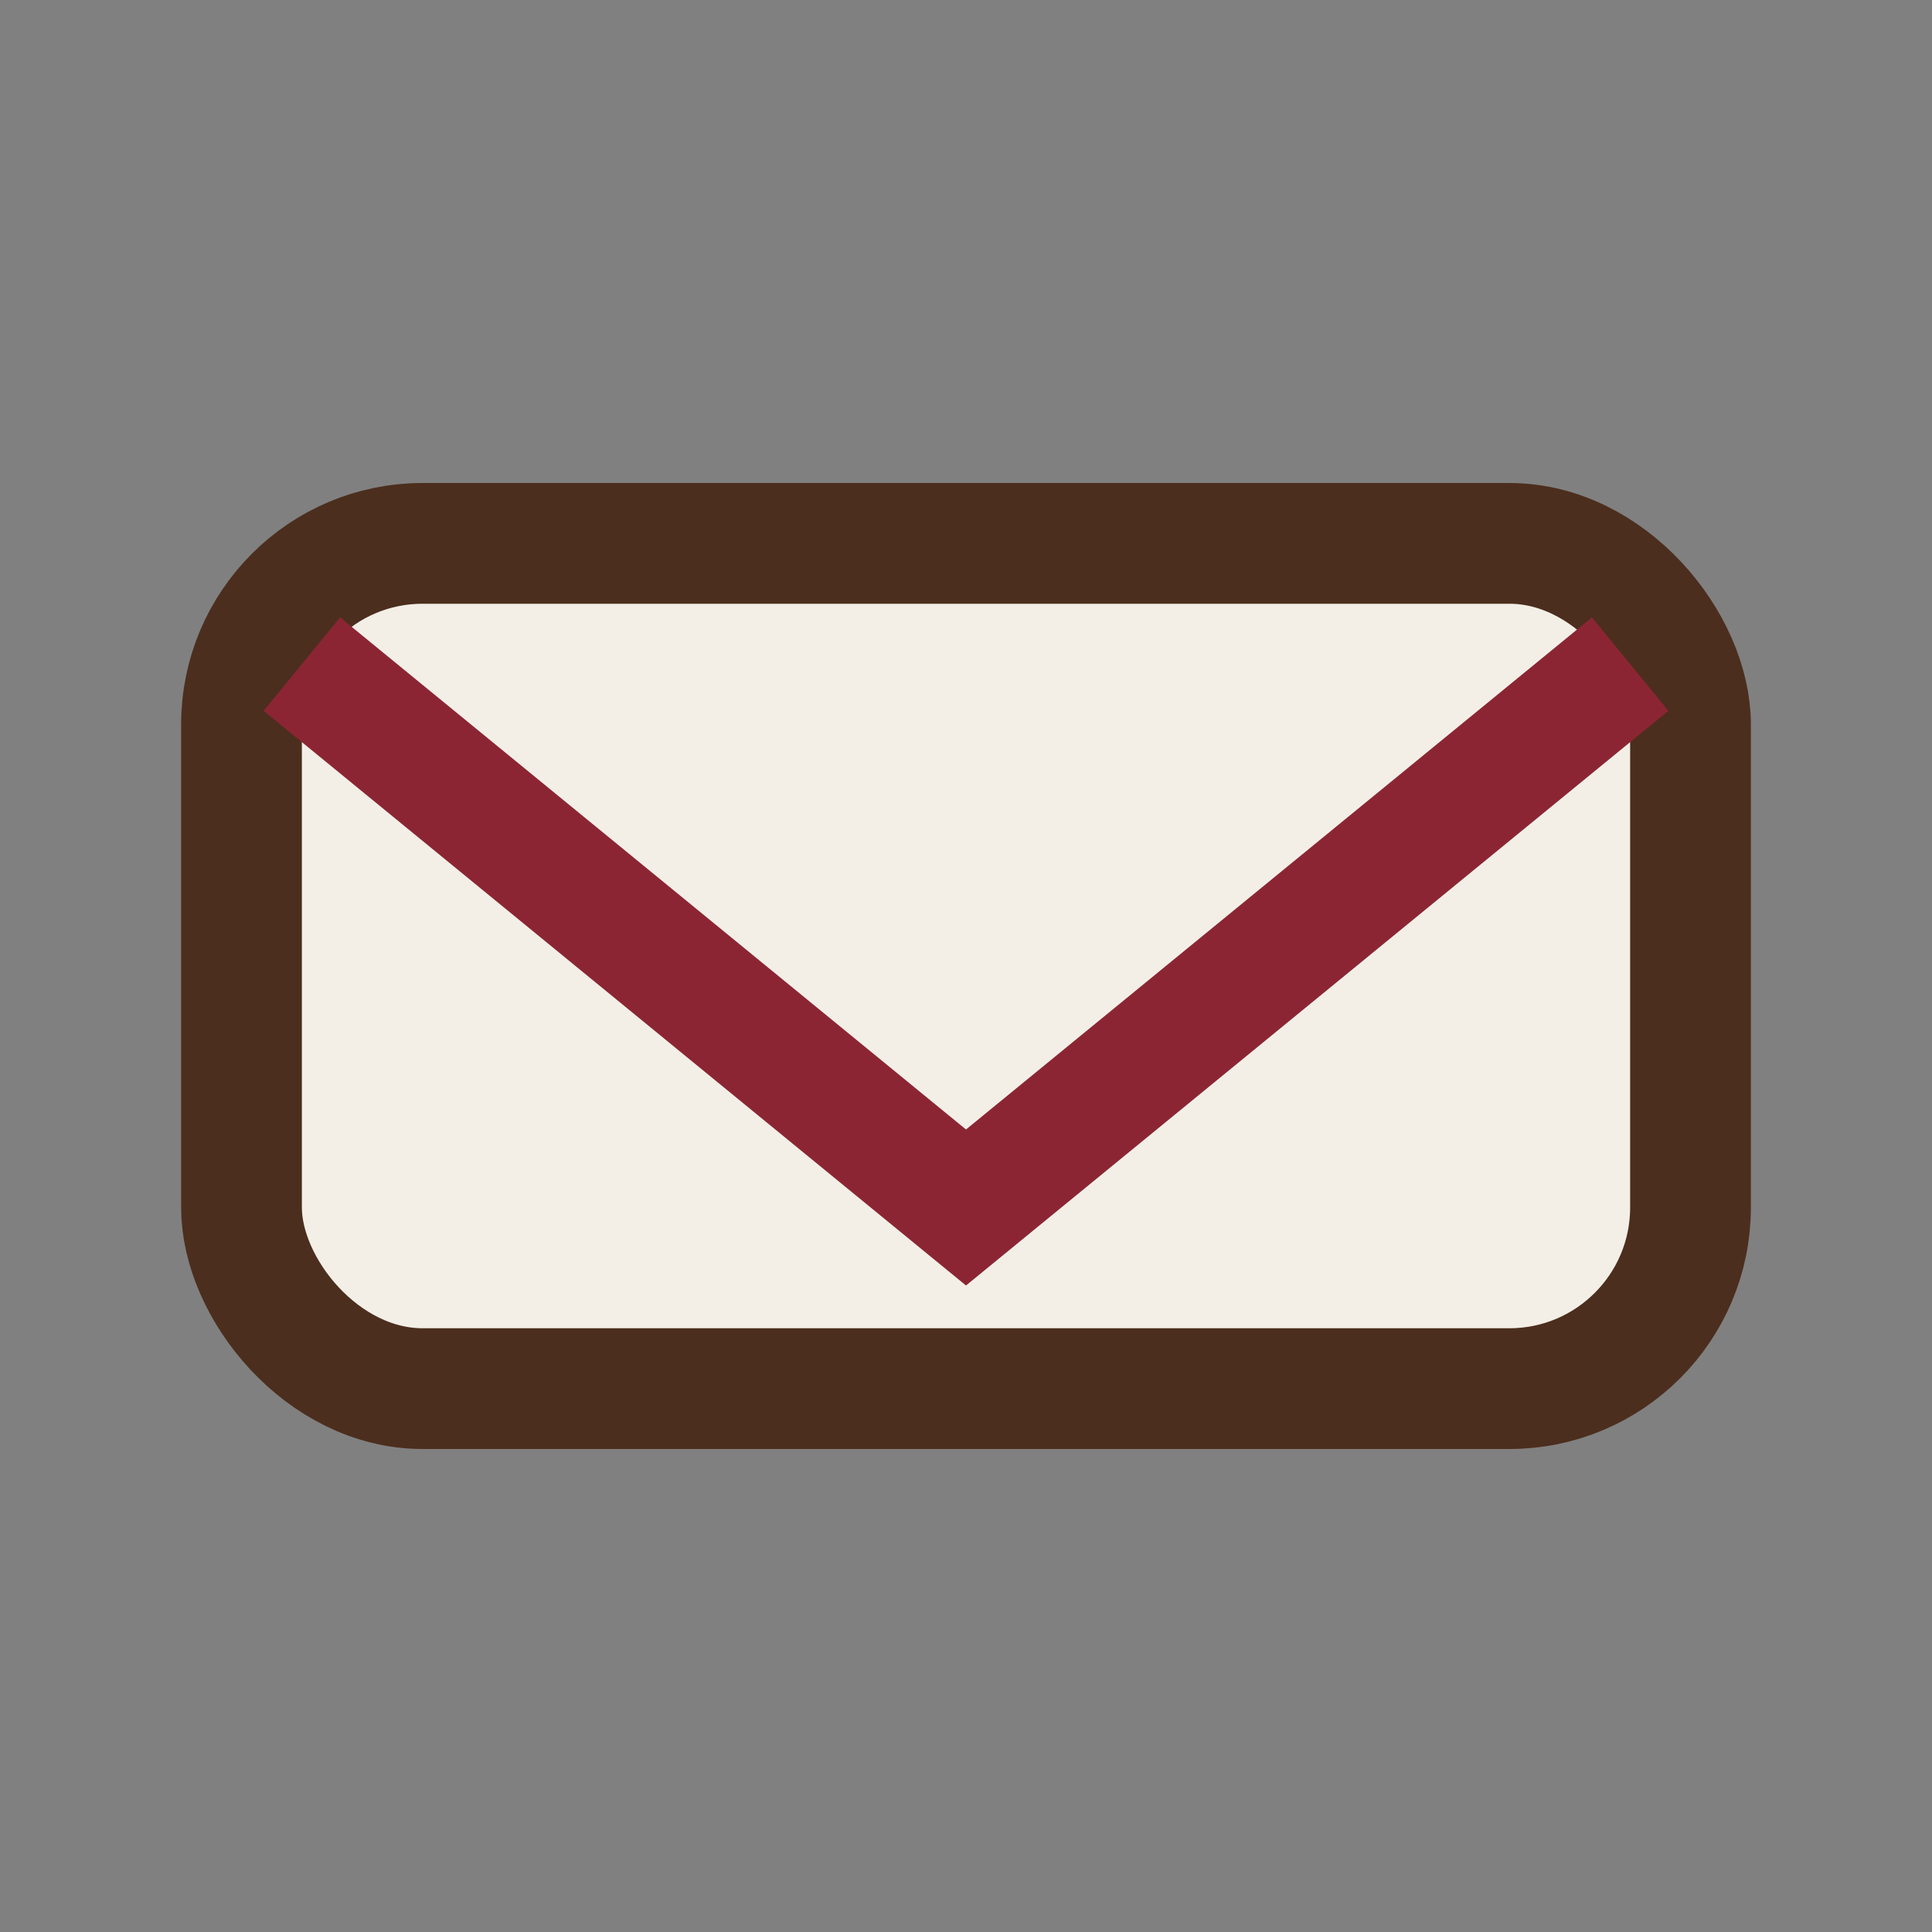 <?xml version="1.0" encoding="UTF-8"?>
<svg xmlns="http://www.w3.org/2000/svg" width="32" height="32" viewBox="0 0 32 32"><rect x="0" y="0" width="32" height="32" fill="#808080" stroke="none"/><rect x="4" y="9" width="24" height="14" rx="3" fill="#F3EFE7" stroke="#4C2E1E" stroke-width="2"/><path d="M5 11l11 9 11-9" fill="none" stroke="#8C2533" stroke-width="2"/></svg>